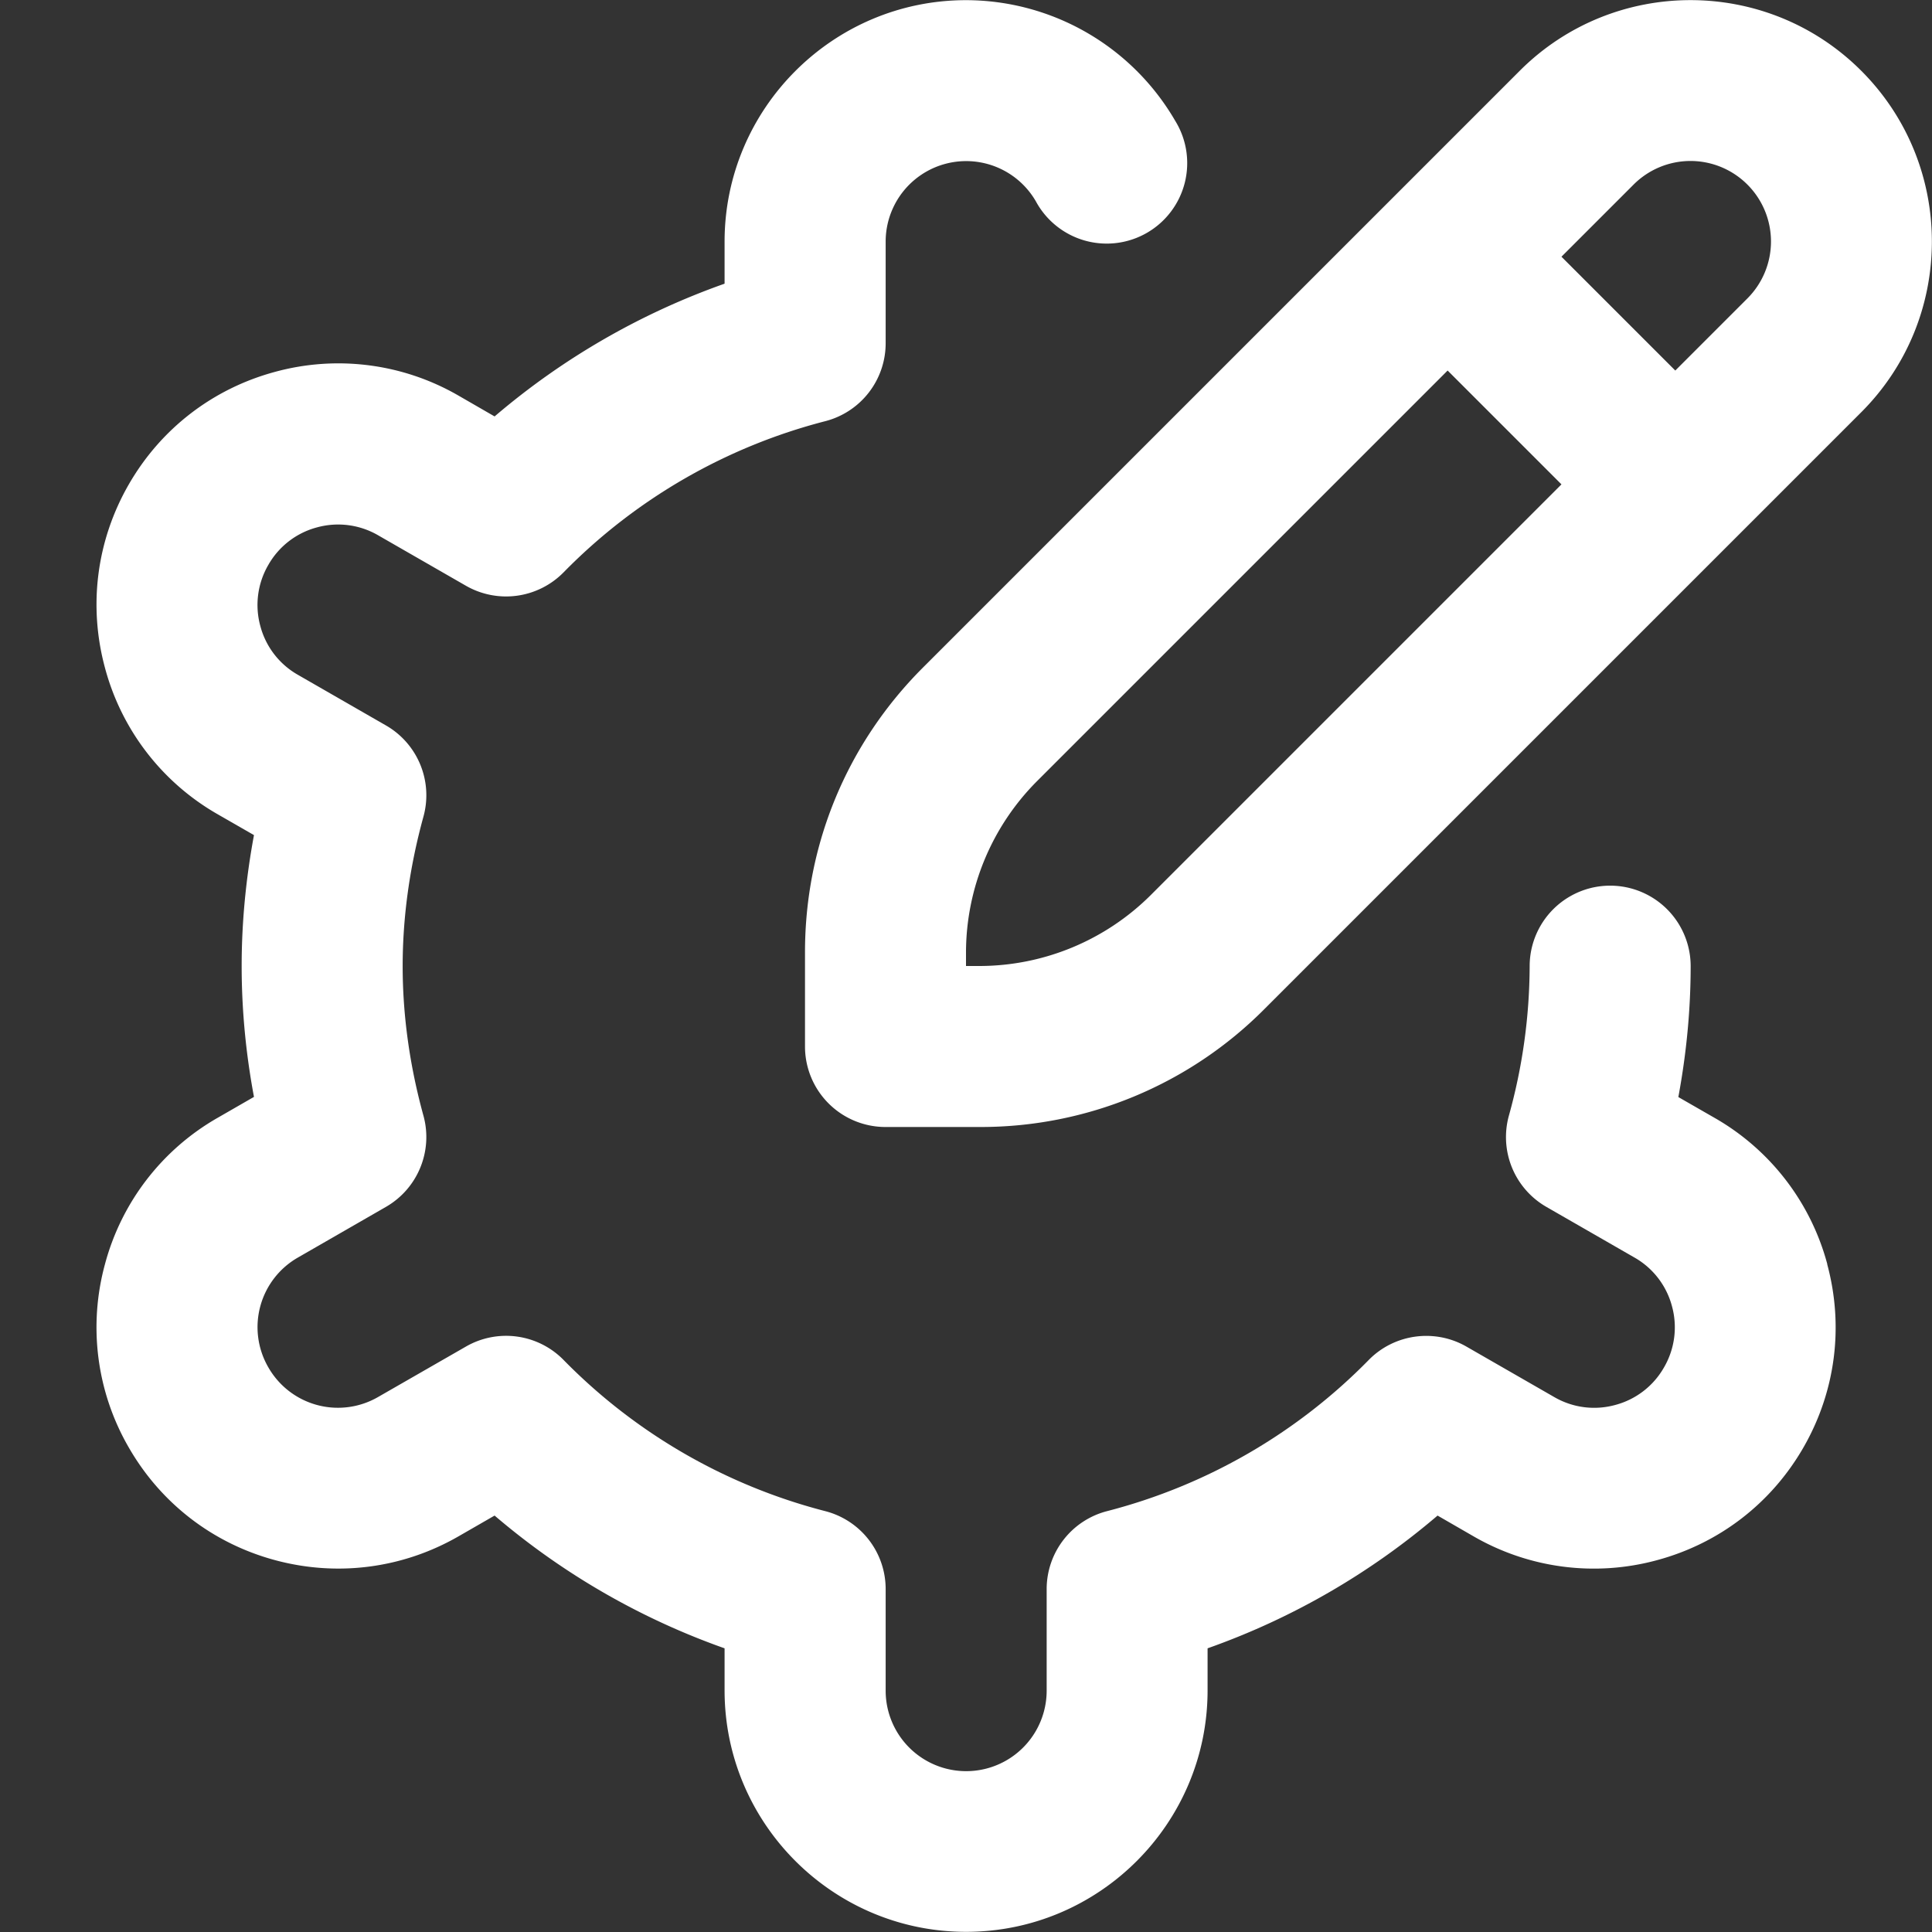 <svg xmlns="http://www.w3.org/2000/svg" xmlns:xlink="http://www.w3.org/1999/xlink" width="512" height="512" x="0" y="0" viewBox="0 0 24 24" style="enable-background:new 0 0 512 512" xml:space="preserve" class=""><rect x="0" y="0" width="24" height="24" fill="#333333" stroke="none"/><g><path d="M22.698 15.704c.209.773.104 1.583-.295 2.277s-1.046 1.192-1.819 1.4a2.986 2.986 0 0 1-2.277-.295l-.449-.259a9.03 9.03 0 0 1-2.857 1.649v.522c0 1.654-1.346 3-3 3s-3-1.346-3-3v-.522a9.027 9.027 0 0 1-2.857-1.649l-.45.259c-.693.398-1.503.503-2.276.295s-1.42-.706-1.819-1.401a2.978 2.978 0 0 1-.295-2.276 2.977 2.977 0 0 1 1.401-1.819l.45-.259c-.102-.543-.153-1.088-.153-1.626s.052-1.083.153-1.626l-.451-.259a2.979 2.979 0 0 1-1.4-1.819c-.209-.773-.104-1.583.295-2.277s1.046-1.192 1.819-1.4a2.982 2.982 0 0 1 2.277.295l.449.259a9.03 9.03 0 0 1 2.857-1.649v-.522c0-1.654 1.346-3 3-3a3.01 3.01 0 0 1 2.598 1.499 1 1 0 1 1-1.73 1.002 1 1 0 0 0-1.867.499v1.262a1 1 0 0 1-.75.968 7 7 0 0 0-3.25 1.877 1.002 1.002 0 0 1-1.213.168L4.698 6.65a.99.99 0 0 0-.759-.099.986.986 0 0 0-.606.467.988.988 0 0 0-.099.759.986.986 0 0 0 .467.606l1.094.629a1 1 0 0 1 .465 1.133c-.171.621-.258 1.246-.258 1.857s.087 1.236.258 1.857c.121.439-.07.905-.465 1.133l-1.093.629a.996.996 0 0 0-.369 1.364.996.996 0 0 0 1.364.369l1.092-.627a1 1 0 0 1 1.213.168 7 7 0 0 0 3.25 1.877 1 1 0 0 1 .75.968v1.262a1 1 0 0 0 2 0V19.74a1 1 0 0 1 .75-.968 7 7 0 0 0 3.25-1.877c.319-.326.82-.393 1.213-.168l1.091.627a.987.987 0 0 0 .759.099.986.986 0 0 0 .606-.467.988.988 0 0 0 .099-.759.986.986 0 0 0-.467-.606l-1.094-.629a1 1 0 0 1-.465-1.133 7.005 7.005 0 0 0 .258-1.857 1 1 0 1 1 2 0c0 .538-.052 1.083-.153 1.626l.451.259a2.979 2.979 0 0 1 1.4 1.819Zm.423-10.583-7.414 7.414A4.968 4.968 0 0 1 12.172 14H11a1 1 0 0 1-1-1v-1.172c0-1.335.521-2.591 1.465-3.535L18.879.879c1.17-1.17 3.072-1.17 4.242 0s1.17 3.072 0 4.242Zm-3.724.896-1.414-1.414-5.104 5.104A3.02 3.02 0 0 0 12 11.828V12h.172a3.02 3.02 0 0 0 2.121-.879l5.104-5.104Zm2.31-3.724a.999.999 0 0 0-1.414 0l-.896.896 1.414 1.414.896-.896a1 1 0 0 0 0-1.414Z" fill="#ffffff" opacity="1" data-original="#000000" class=""></path></g></svg>